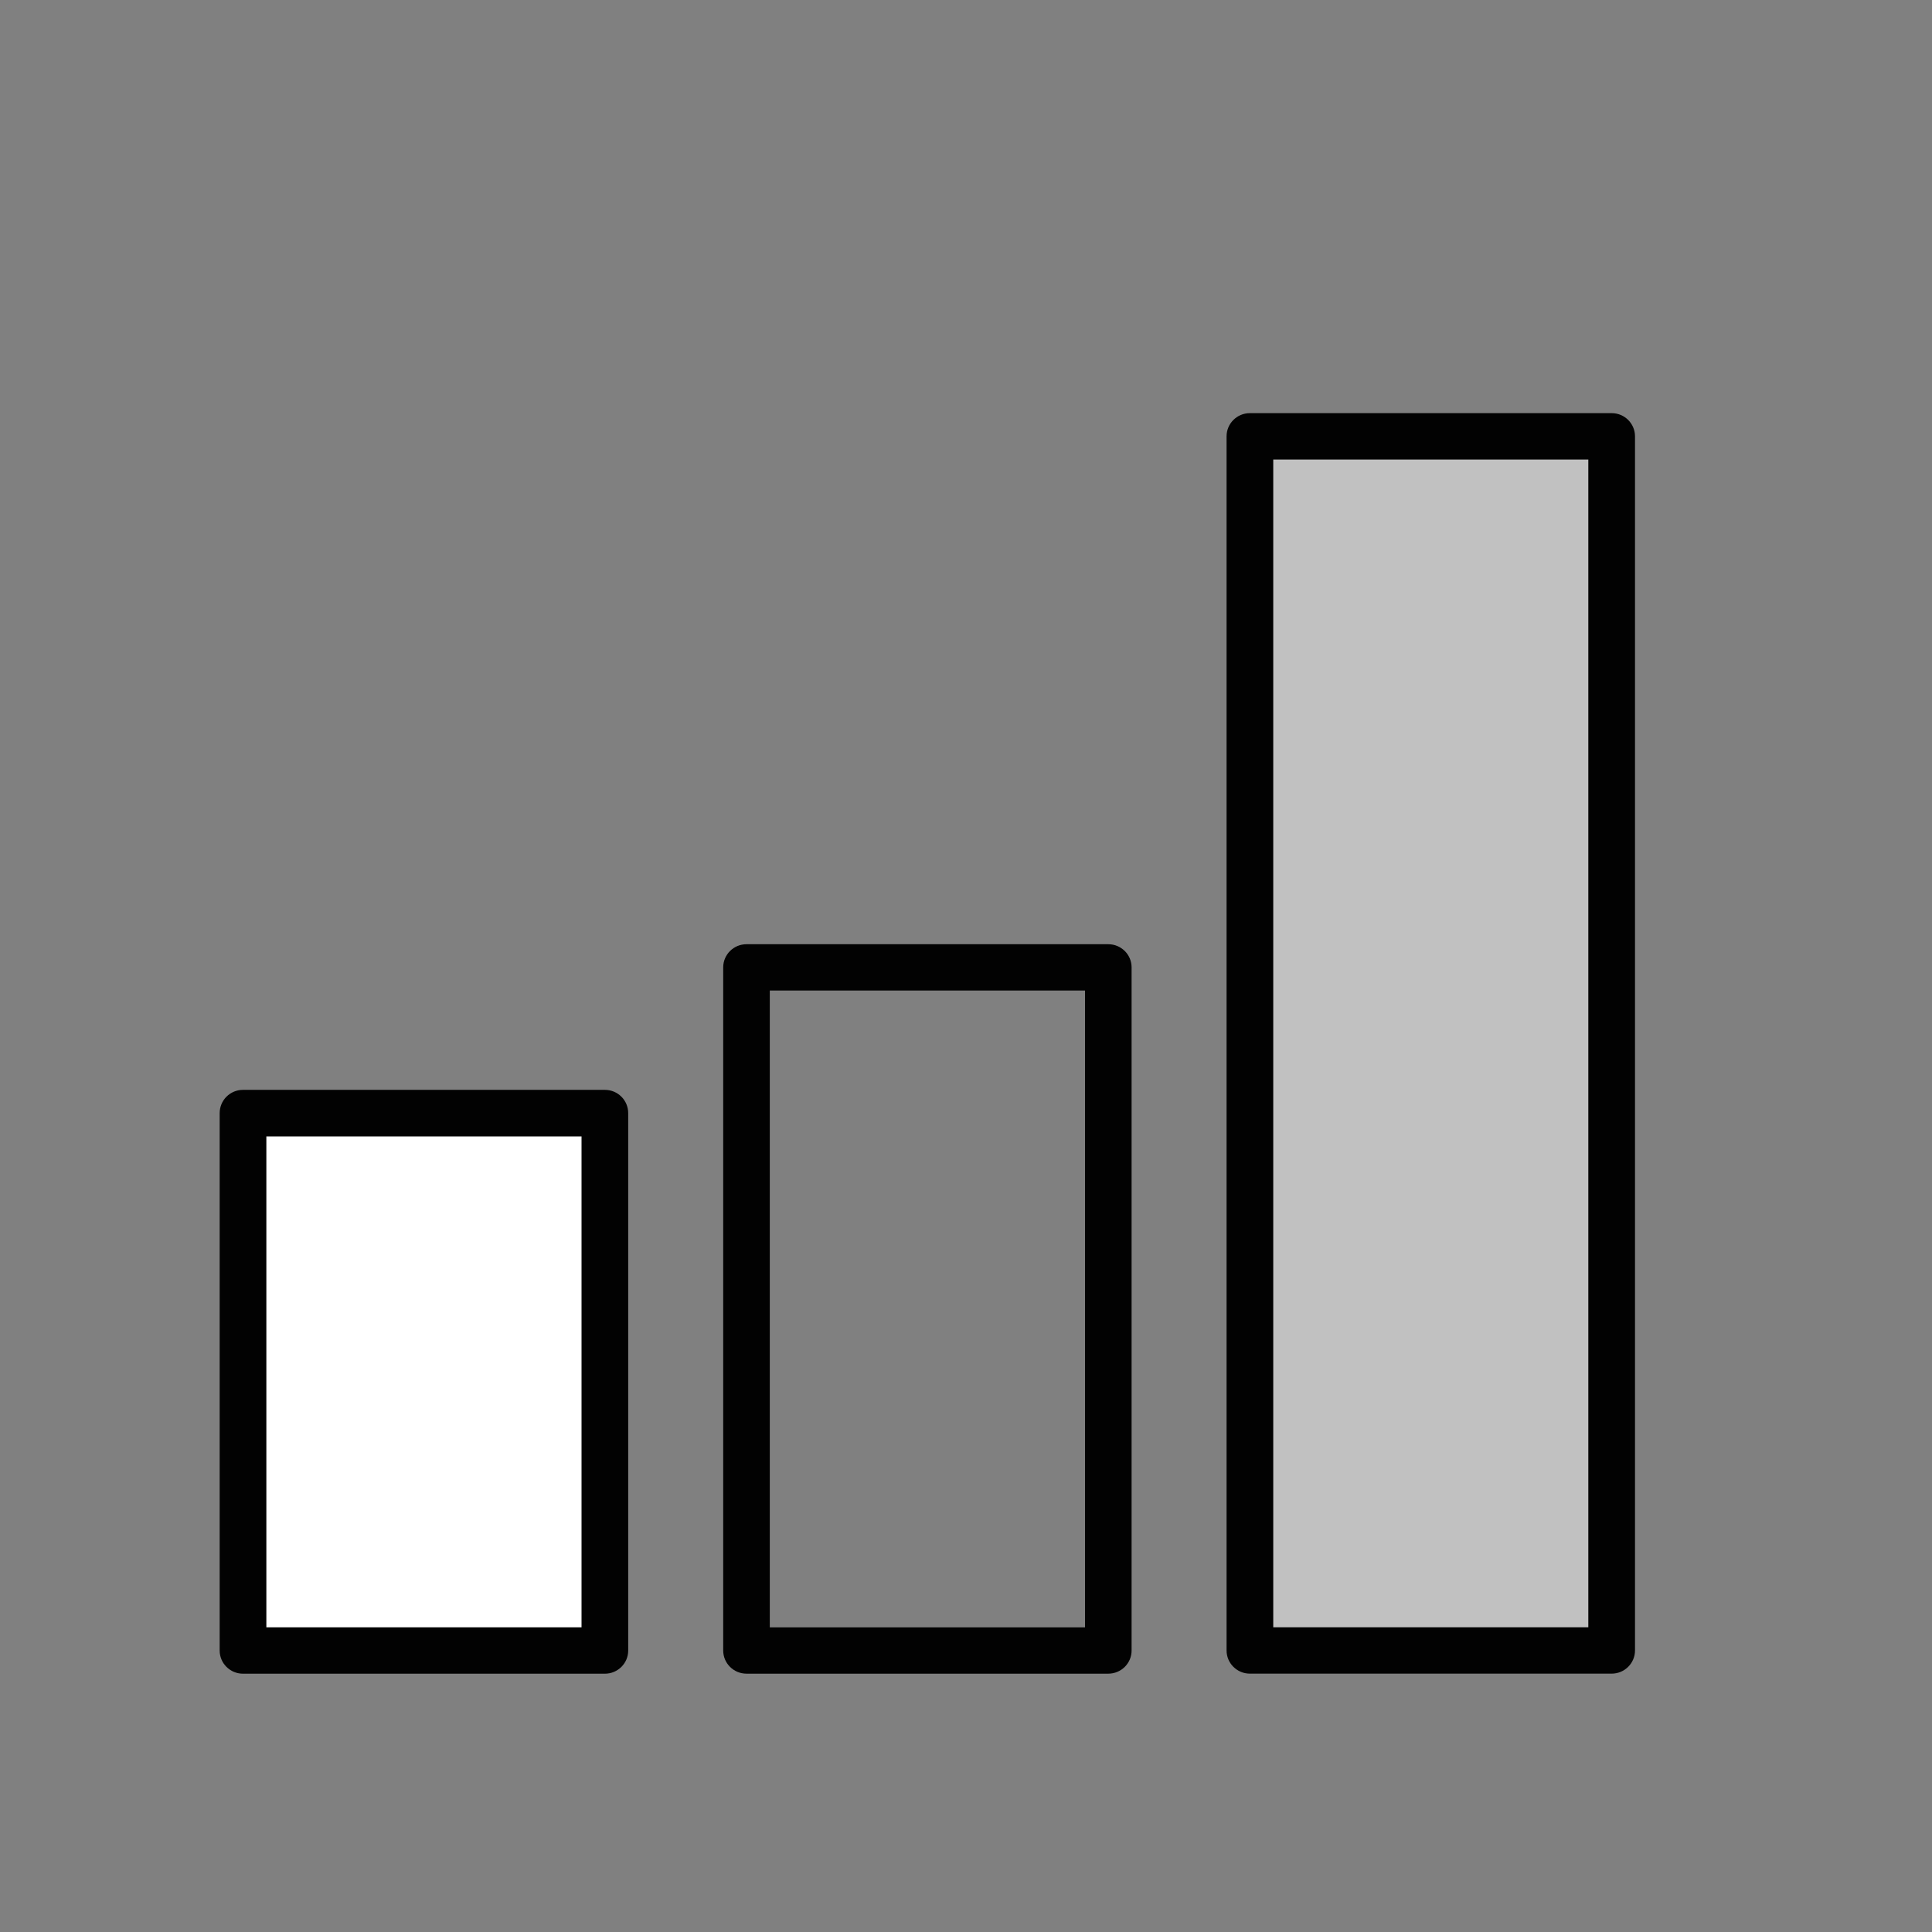 <svg width="70" height="70" viewBox="0 0 70 70" fill="none" xmlns="http://www.w3.org/2000/svg">
<rect x="0" y="0" width="70" height="70" fill="#808080" stroke="none"/>
<path d="M21.074 41.172H9.648V58.964H21.074V41.172Z" fill="white"/>
<path d="M57.55 16.648H46.129V58.963H57.55V16.648Z" fill="#C1C1C1"/>
<path d="M40.156 34.211H27.047C26.581 34.211 26.203 34.587 26.203 35.05V59.801C26.203 60.264 26.581 60.64 27.047 60.64H40.156C40.622 60.64 41 60.264 41 59.801V35.05C41 34.587 40.622 34.211 40.156 34.211ZM39.312 58.962H27.891V35.889H39.312V58.962Z" fill="#020202"/>
<path d="M21.917 39.488H8.803C8.337 39.488 7.959 39.864 7.959 40.332V59.802C7.959 60.265 8.337 60.641 8.803 60.641H21.917C22.383 60.641 22.761 60.265 22.761 59.802V40.332C22.761 39.864 22.383 39.488 21.917 39.488ZM21.073 58.963H9.647V41.171H21.073V58.963Z" fill="#020202"/>
<path d="M58.394 14.969H45.285C44.82 14.969 44.441 15.345 44.441 15.808V59.8C44.441 60.263 44.82 60.639 45.285 60.639H58.394C58.86 60.639 59.239 60.263 59.239 59.8V15.808C59.239 15.345 58.86 14.969 58.394 14.969ZM57.55 58.961H46.13V16.647H57.55V58.961Z" fill="#020202"/>
</svg>
